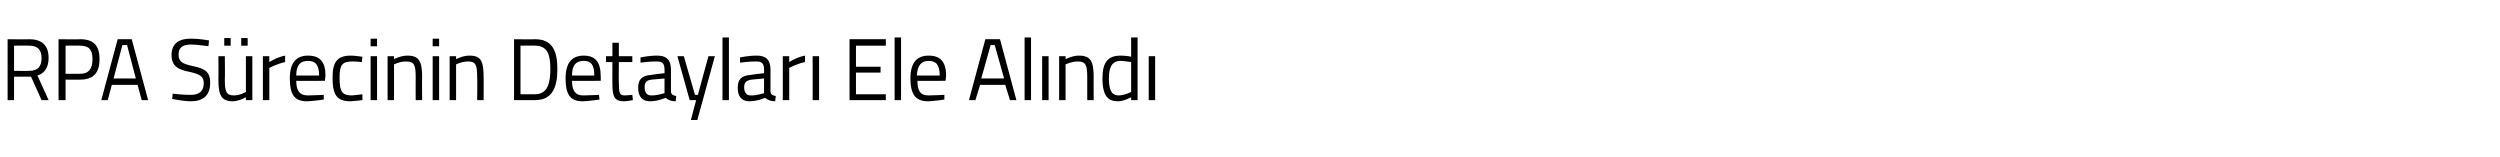 <?xml version="1.0" standalone="no"?><!DOCTYPE svg PUBLIC "-//W3C//DTD SVG 1.1//EN" "http://www.w3.org/Graphics/SVG/1.1/DTD/svg11.dtd"><svg xmlns="http://www.w3.org/2000/svg" version="1.1" width="427px" height="26.8px" viewBox="0 -2 427 26.8" style="top:-2px">  <desc>RPA Sürecinin Detayları Ele Alındı</desc>  <defs/>  <g id="Polygon298611">    <path d="M 2.4 11.1 L 2.4 15.1 L 1.3 15.1 L 1.3 4.7 C 1.3 4.7 5.01 4.75 5 4.7 C 7.1 4.7 8.3 5.7 8.3 7.9 C 8.3 9.4 7.7 10.5 6.4 10.9 C 6.4 10.91 8.3 15.1 8.3 15.1 L 7.1 15.1 L 5.3 11.1 L 2.4 11.1 Z M 5 5.8 C 5.01 5.76 2.4 5.8 2.4 5.8 L 2.4 10.1 C 2.4 10.1 5.03 10.13 5 10.1 C 6.6 10.1 7.1 9.2 7.1 7.9 C 7.1 6.5 6.4 5.8 5 5.8 Z M 11.2 11.6 L 11.2 15.1 L 10 15.1 L 10 4.7 C 10 4.7 13.74 4.75 13.7 4.7 C 16 4.7 17 5.8 17 8.1 C 17 10.4 16 11.6 13.7 11.6 C 13.74 11.63 11.2 11.6 11.2 11.6 Z M 13.7 10.6 C 15.2 10.6 15.8 9.7 15.8 8.1 C 15.8 6.5 15.2 5.8 13.7 5.8 C 13.73 5.76 11.2 5.8 11.2 5.8 L 11.2 10.6 C 11.2 10.6 13.73 10.61 13.7 10.6 Z M 20.1 4.7 L 22.5 4.7 L 25.3 15.1 L 24.2 15.1 L 23.5 12.5 L 19.1 12.5 L 18.4 15.1 L 17.3 15.1 L 20.1 4.7 Z M 19.4 11.4 L 23.2 11.4 L 21.7 5.7 L 20.9 5.7 L 19.4 11.4 Z M 35.6 5.9 C 35.6 5.9 33.53 5.6 32.7 5.6 C 31.2 5.6 30.5 6.1 30.5 7.3 C 30.5 8.6 31.2 8.9 33 9.3 C 35 9.7 35.9 10.3 35.9 12.1 C 35.9 14.4 34.6 15.3 32.6 15.3 C 31.4 15.3 29.4 14.9 29.4 14.9 C 29.41 14.93 29.5 14 29.5 14 C 29.5 14 31.53 14.24 32.6 14.2 C 34 14.2 34.8 13.6 34.8 12.2 C 34.8 11 34.1 10.7 32.5 10.3 C 30.4 9.9 29.3 9.3 29.3 7.4 C 29.3 5.4 30.6 4.6 32.6 4.6 C 33.81 4.58 35.7 4.9 35.7 4.9 L 35.6 5.9 Z M 42 7.6 L 42 13.7 C 42 13.7 41.08 14.27 40 14.3 C 38.6 14.3 38.4 13.6 38.4 11.5 C 38.45 11.52 38.4 7.6 38.4 7.6 L 37.3 7.6 C 37.3 7.6 37.34 11.54 37.3 11.5 C 37.3 14.3 37.8 15.3 39.8 15.3 C 40.9 15.27 42 14.6 42 14.6 L 42 15.1 L 43.1 15.1 L 43.1 7.6 L 42 7.6 Z M 38.3 4.5 L 39.4 4.5 L 39.4 5.8 L 38.3 5.8 L 38.3 4.5 Z M 41.2 4.5 L 42.3 4.5 L 42.3 5.8 L 41.2 5.8 L 41.2 4.5 Z M 44.9 7.6 L 46 7.6 L 46 8.6 C 46 8.6 47.31 7.75 48.7 7.5 C 48.7 7.5 48.7 8.6 48.7 8.6 C 47.34 8.88 46 9.6 46 9.6 L 46 15.1 L 44.9 15.1 L 44.9 7.6 Z M 55.3 14.2 L 55.3 15 C 55.3 15 53.63 15.27 52.4 15.3 C 50.2 15.3 49.5 14 49.5 11.4 C 49.5 8.6 50.7 7.5 52.6 7.5 C 54.6 7.5 55.6 8.5 55.6 11 C 55.55 10.99 55.5 11.8 55.5 11.8 C 55.5 11.8 50.64 11.84 50.6 11.8 C 50.6 13.4 51.1 14.3 52.6 14.3 C 53.67 14.29 55.3 14.2 55.3 14.2 Z M 54.5 10.9 C 54.5 9.1 53.9 8.4 52.6 8.4 C 51.3 8.4 50.6 9.1 50.6 10.9 C 50.6 10.9 54.5 10.9 54.5 10.9 Z M 61.9 7.7 L 61.8 8.6 C 61.8 8.6 60.66 8.48 60.1 8.5 C 58.4 8.5 58 9.2 58 11.2 C 58 13.5 58.3 14.3 60.1 14.3 C 60.68 14.27 61.9 14.1 61.9 14.1 L 61.9 15.1 C 61.9 15.1 60.53 15.27 59.9 15.3 C 57.5 15.3 56.8 14.2 56.8 11.2 C 56.8 8.5 57.7 7.5 59.9 7.5 C 60.56 7.48 61.9 7.7 61.9 7.7 Z M 63.3 7.6 L 64.4 7.6 L 64.4 15.1 L 63.3 15.1 L 63.3 7.6 Z M 63.3 4.6 L 64.4 4.6 L 64.4 5.9 L 63.3 5.9 L 63.3 4.6 Z M 66.2 15.1 L 66.2 7.6 L 67.3 7.6 L 67.3 8.1 C 67.3 8.1 68.49 7.48 69.6 7.5 C 71.6 7.5 72.1 8.5 72.1 11.2 C 72.06 11.16 72.1 15.1 72.1 15.1 L 71 15.1 C 71 15.1 70.98 11.19 71 11.2 C 71 9.2 70.8 8.5 69.4 8.5 C 68.33 8.48 67.3 9 67.3 9 L 67.3 15.1 L 66.2 15.1 Z M 73.9 7.6 L 75 7.6 L 75 15.1 L 73.9 15.1 L 73.9 7.6 Z M 73.9 4.6 L 75 4.6 L 75 5.9 L 73.9 5.9 L 73.9 4.6 Z M 76.8 15.1 L 76.8 7.6 L 77.9 7.6 L 77.9 8.1 C 77.9 8.1 79.06 7.48 80.2 7.5 C 82.2 7.5 82.6 8.5 82.6 11.2 C 82.63 11.16 82.6 15.1 82.6 15.1 L 81.5 15.1 C 81.5 15.1 81.55 11.19 81.5 11.2 C 81.5 9.2 81.3 8.5 80 8.5 C 78.9 8.48 77.9 9 77.9 9 L 77.9 15.1 L 76.8 15.1 Z M 87.8 15.1 L 87.8 4.7 C 87.8 4.7 91.44 4.75 91.4 4.7 C 94.4 4.7 95.2 6.8 95.2 9.8 C 95.2 12.8 94.4 15.1 91.4 15.1 C 91.44 15.12 87.8 15.1 87.8 15.1 Z M 91.4 5.8 C 91.44 5.76 88.9 5.8 88.9 5.8 L 88.9 14.1 C 88.9 14.1 91.44 14.11 91.4 14.1 C 93.6 14.1 94 12 94 9.8 C 94 7.5 93.6 5.8 91.4 5.8 Z M 102.3 14.2 L 102.4 15 C 102.4 15 100.7 15.27 99.5 15.3 C 97.3 15.3 96.6 14 96.6 11.4 C 96.6 8.6 97.8 7.5 99.7 7.5 C 101.6 7.5 102.6 8.5 102.6 11 C 102.62 10.99 102.6 11.8 102.6 11.8 C 102.6 11.8 97.71 11.84 97.7 11.8 C 97.7 13.4 98.2 14.3 99.6 14.3 C 100.74 14.29 102.3 14.2 102.3 14.2 Z M 101.5 10.9 C 101.5 9.1 101 8.4 99.7 8.4 C 98.4 8.4 97.7 9.1 97.7 10.9 C 97.7 10.9 101.5 10.9 101.5 10.9 Z M 105.7 8.6 C 105.7 8.6 105.66 12.19 105.7 12.2 C 105.7 13.8 105.8 14.3 106.7 14.3 C 107.13 14.29 108 14.2 108 14.2 L 108.1 15.1 C 108.1 15.1 107.12 15.29 106.6 15.3 C 105.1 15.3 104.6 14.7 104.6 12.5 C 104.58 12.55 104.6 8.6 104.6 8.6 L 103.5 8.6 L 103.5 7.6 L 104.6 7.6 L 104.6 5.3 L 105.7 5.3 L 105.7 7.6 L 108 7.6 L 108 8.6 L 105.7 8.6 Z M 114.6 13.7 C 114.7 14.2 115 14.3 115.5 14.4 C 115.5 14.4 115.4 15.3 115.4 15.3 C 114.7 15.3 114.1 15.1 113.7 14.7 C 113.7 14.7 112.4 15.3 111 15.3 C 109.7 15.3 109 14.5 109 13 C 109 11.5 109.7 10.9 111.2 10.8 C 111.21 10.76 113.5 10.5 113.5 10.5 C 113.5 10.5 113.52 9.89 113.5 9.9 C 113.5 8.8 113.1 8.5 112.2 8.5 C 111.17 8.46 109.4 8.7 109.4 8.7 L 109.4 7.8 C 109.4 7.8 110.99 7.48 112.3 7.5 C 113.9 7.5 114.6 8.3 114.6 9.9 C 114.6 9.9 114.6 13.7 114.6 13.7 Z M 111.3 11.6 C 110.4 11.7 110.1 12.1 110.1 12.9 C 110.1 13.8 110.5 14.3 111.2 14.3 C 112.3 14.33 113.5 13.9 113.5 13.9 L 113.5 11.4 C 113.5 11.4 111.35 11.6 111.3 11.6 Z M 116.8 7.6 L 118.7 14.2 L 119.2 14.2 L 121 7.6 L 122.1 7.6 L 119.1 18.5 L 118 18.5 L 118.9 15.1 L 117.8 15.1 L 115.7 7.6 L 116.8 7.6 Z M 123.4 4.4 L 124.5 4.4 L 124.5 15.1 L 123.4 15.1 L 123.4 4.4 Z M 131.6 13.7 C 131.7 14.2 132 14.3 132.5 14.4 C 132.5 14.4 132.4 15.3 132.4 15.3 C 131.7 15.3 131.1 15.1 130.7 14.7 C 130.7 14.7 129.4 15.3 128 15.3 C 126.7 15.3 126 14.5 126 13 C 126 11.5 126.7 10.9 128.2 10.8 C 128.22 10.76 130.5 10.5 130.5 10.5 C 130.5 10.5 130.53 9.89 130.5 9.9 C 130.5 8.8 130.1 8.5 129.2 8.5 C 128.17 8.46 126.4 8.7 126.4 8.7 L 126.4 7.8 C 126.4 7.8 128 7.48 129.3 7.5 C 130.9 7.5 131.6 8.3 131.6 9.9 C 131.6 9.9 131.6 13.7 131.6 13.7 Z M 128.4 11.6 C 127.5 11.7 127.1 12.1 127.1 12.9 C 127.1 13.8 127.5 14.3 128.2 14.3 C 129.31 14.33 130.5 13.9 130.5 13.9 L 130.5 11.4 C 130.5 11.4 128.35 11.6 128.4 11.6 Z M 133.7 7.6 L 134.8 7.6 L 134.8 8.6 C 134.8 8.6 136.08 7.75 137.5 7.5 C 137.5 7.5 137.5 8.6 137.5 8.6 C 136.11 8.88 134.8 9.6 134.8 9.6 L 134.8 15.1 L 133.7 15.1 L 133.7 7.6 Z M 138.8 7.6 L 139.9 7.6 L 139.9 15.1 L 138.8 15.1 L 138.8 7.6 Z M 145.1 4.7 L 151.3 4.7 L 151.3 5.8 L 146.2 5.8 L 146.2 9.4 L 150.4 9.4 L 150.4 10.4 L 146.2 10.4 L 146.2 14.1 L 151.3 14.1 L 151.3 15.1 L 145.1 15.1 L 145.1 4.7 Z M 152.8 4.4 L 153.9 4.4 L 153.9 15.1 L 152.8 15.1 L 152.8 4.4 Z M 161.3 14.2 L 161.3 15 C 161.3 15 159.64 15.27 158.5 15.3 C 156.3 15.3 155.5 14 155.5 11.4 C 155.5 8.6 156.7 7.5 158.6 7.5 C 160.6 7.5 161.6 8.5 161.6 11 C 161.57 10.99 161.5 11.8 161.5 11.8 C 161.5 11.8 156.66 11.84 156.7 11.8 C 156.7 13.4 157.1 14.3 158.6 14.3 C 159.69 14.29 161.3 14.2 161.3 14.2 Z M 160.5 10.9 C 160.5 9.1 159.9 8.4 158.6 8.4 C 157.4 8.4 156.7 9.1 156.6 10.9 C 156.6 10.9 160.5 10.9 160.5 10.9 Z M 168.3 4.7 L 170.8 4.7 L 173.6 15.1 L 172.5 15.1 L 171.7 12.5 L 167.4 12.5 L 166.6 15.1 L 165.5 15.1 L 168.3 4.7 Z M 167.6 11.4 L 171.5 11.4 L 169.9 5.7 L 169.2 5.7 L 167.6 11.4 Z M 175 4.4 L 176.1 4.4 L 176.1 15.1 L 175 15.1 L 175 4.4 Z M 178 7.6 L 179.1 7.6 L 179.1 15.1 L 178 15.1 L 178 7.6 Z M 180.9 15.1 L 180.9 7.6 L 182 7.6 L 182 8.1 C 182 8.1 183.21 7.48 184.3 7.5 C 186.3 7.5 186.8 8.5 186.8 11.2 C 186.78 11.16 186.8 15.1 186.8 15.1 L 185.7 15.1 C 185.7 15.1 185.7 11.19 185.7 11.2 C 185.7 9.2 185.5 8.5 184.1 8.5 C 183.05 8.48 182 9 182 9 L 182 15.1 L 180.9 15.1 Z M 194.3 15.1 L 193.2 15.1 L 193.2 14.6 C 193.2 14.6 192.05 15.27 191 15.3 C 189.5 15.3 188.3 14.7 188.3 11.4 C 188.3 8.8 189.1 7.5 191.4 7.5 C 192 7.5 193 7.6 193.2 7.7 C 193.19 7.67 193.2 4.4 193.2 4.4 L 194.3 4.4 L 194.3 15.1 Z M 193.2 13.7 C 193.2 13.7 193.19 8.63 193.2 8.6 C 193 8.6 192 8.4 191.4 8.4 C 189.9 8.4 189.4 9.5 189.4 11.4 C 189.4 13.9 190.2 14.3 191.1 14.3 C 192.13 14.27 193.2 13.7 193.2 13.7 Z M 196.2 7.6 L 197.3 7.6 L 197.3 15.1 L 196.2 15.1 L 196.2 7.6 Z " stroke="none" fill="#000"/>  </g></svg>